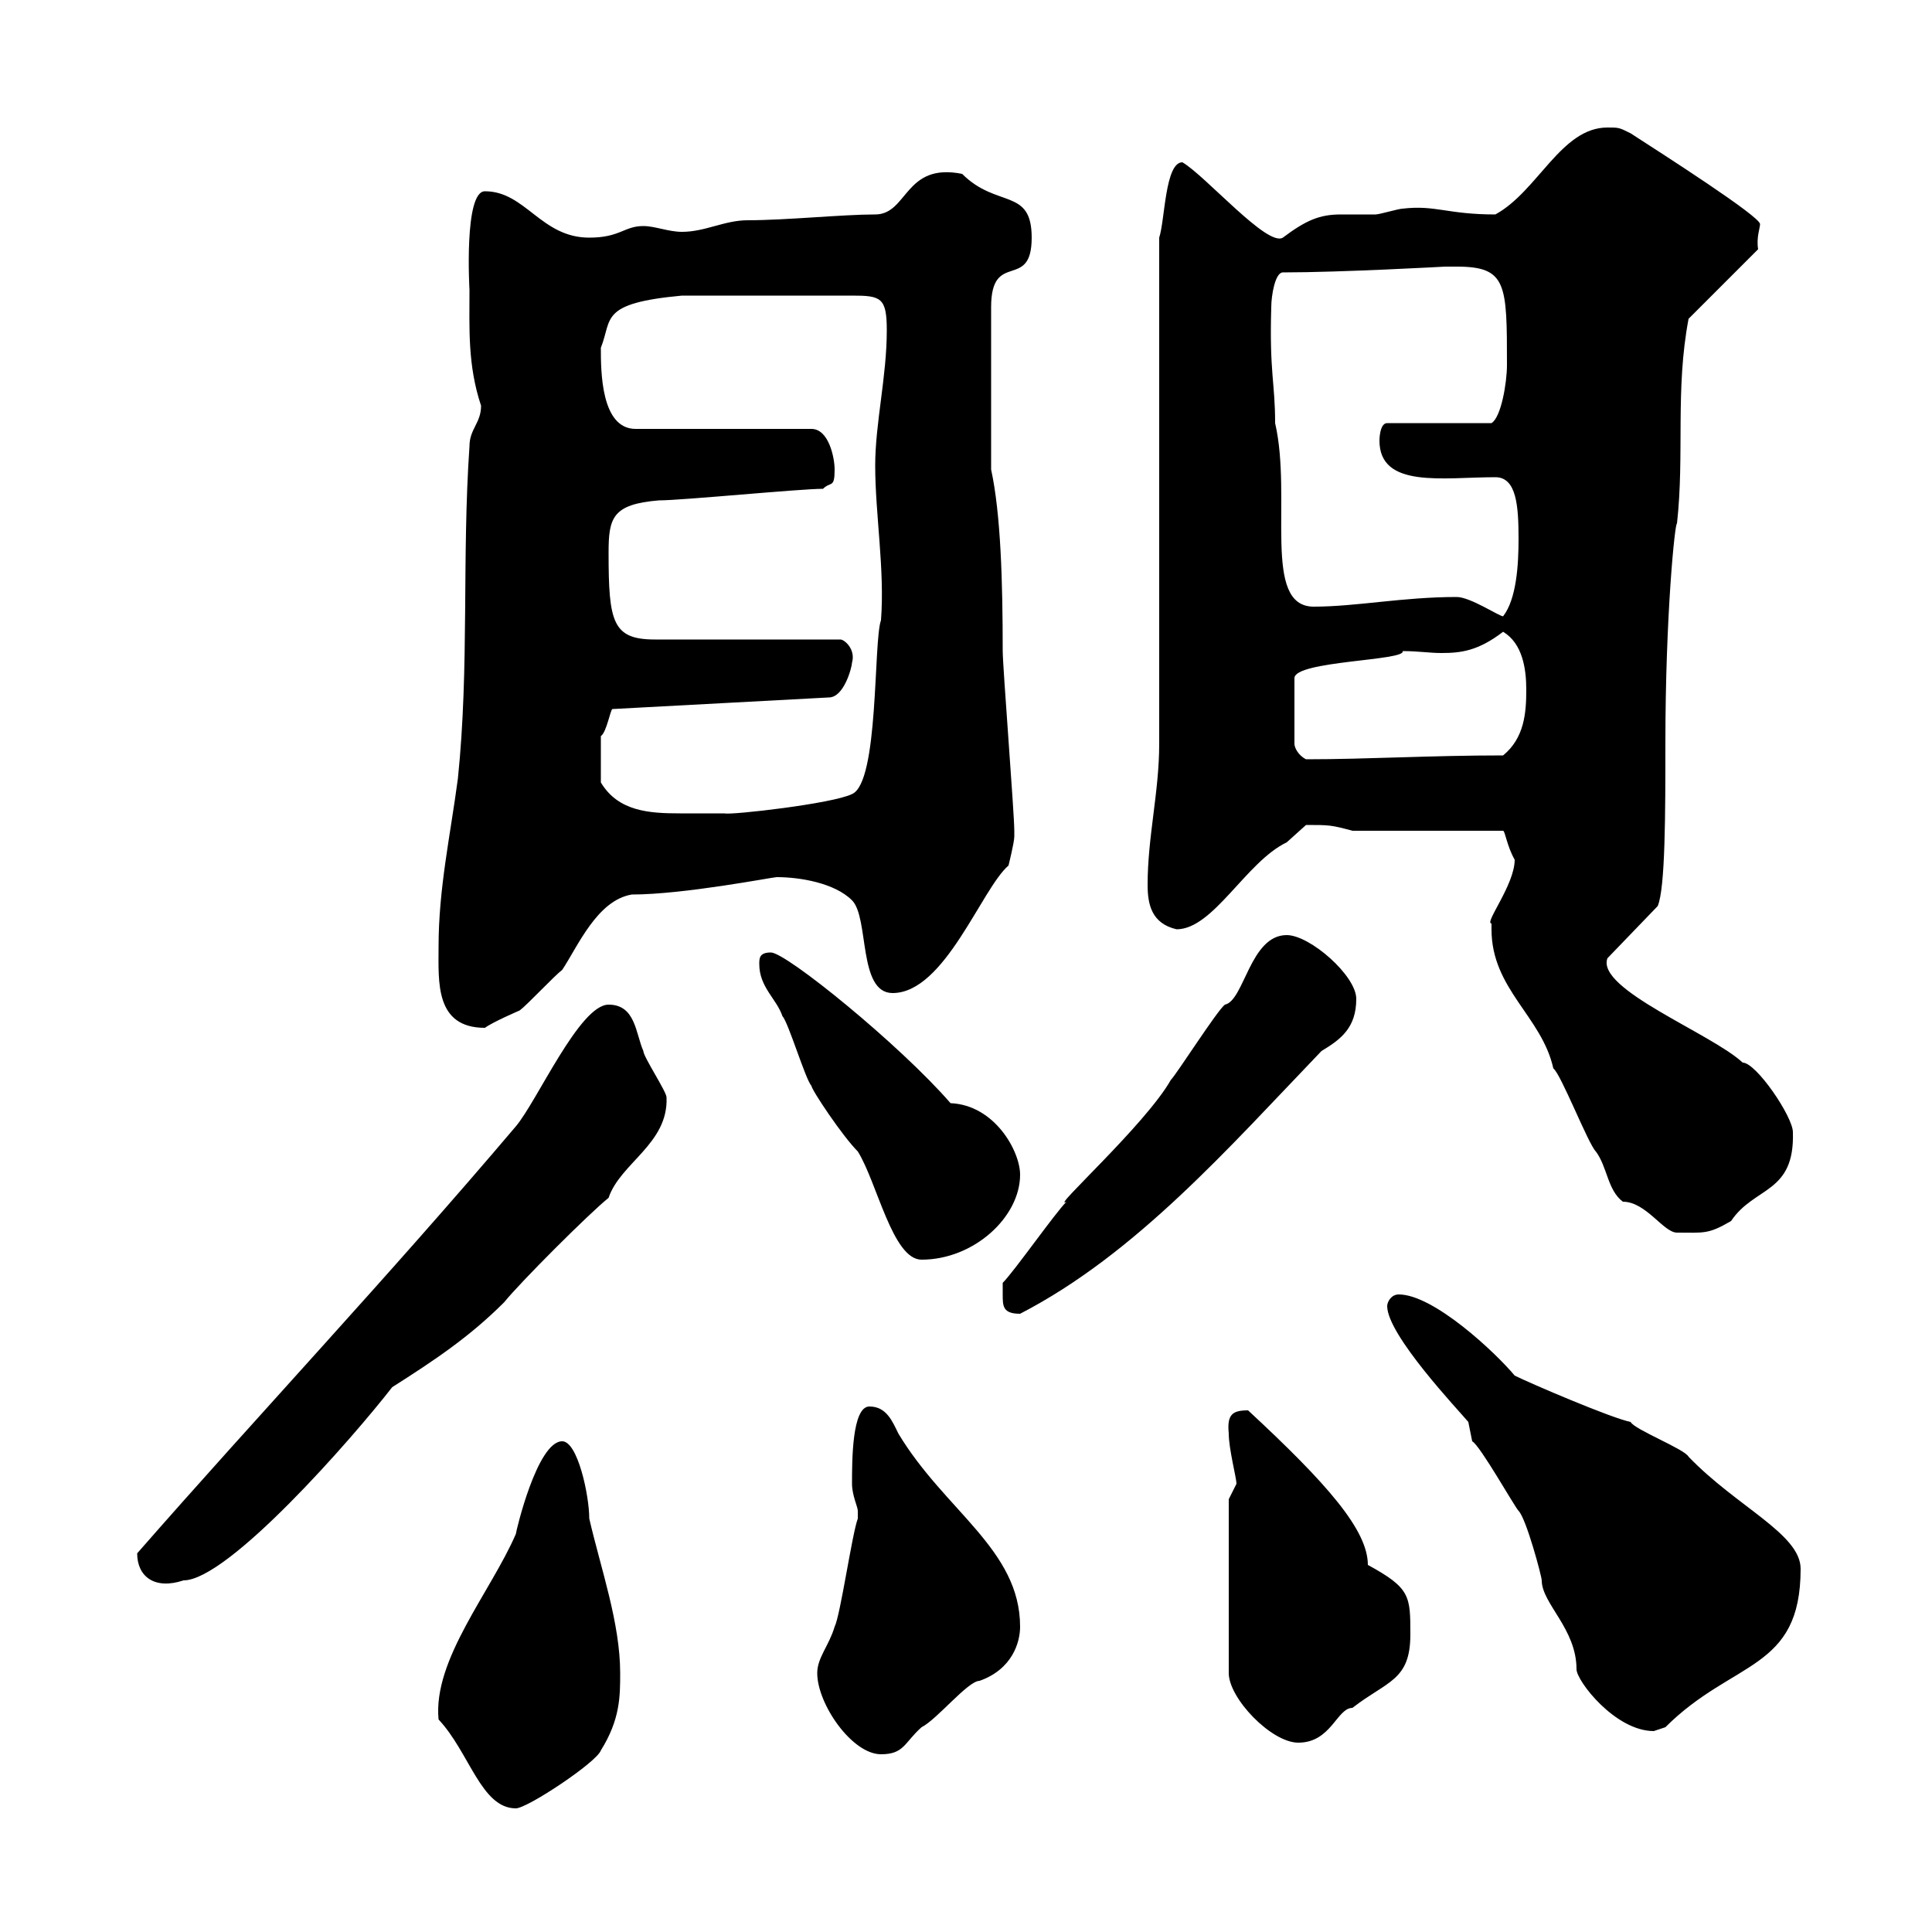 <svg xmlns="http://www.w3.org/2000/svg" xmlns:xlink="http://www.w3.org/1999/xlink" width="300" height="300"><path d="M68.10 267C72.90 272.10 74.70 280.80 80.10 280.80C81.90 280.80 92.70 273.60 93.30 271.80C96.30 267 96.30 263.40 96.30 259.80C96.30 252 93.30 243.60 91.50 235.80C91.50 232.20 89.70 223.80 87.30 223.80C83.40 223.80 80.10 237.90 80.10 238.20C76.20 247.20 67.20 257.70 68.10 267ZM126.90 259.80C126.90 264.60 132.30 272.40 136.80 272.40C140.40 272.40 140.40 270.60 143.10 268.20C145.50 267 150.30 261 152.10 261C157.20 259.20 158.40 255 158.40 252.60C158.40 240.60 146.70 234.60 139.50 222.60C138.60 220.80 137.70 218.40 135 218.40C132.30 218.40 132.30 226.80 132.30 230.40C132.30 232.20 133.20 234 133.20 234.60C133.20 235.80 133.20 235.80 133.20 235.80C132.30 238.20 130.50 250.80 129.60 252.60C128.70 255.60 126.90 257.40 126.90 259.80ZM190.80 232.80L190.80 259.80C190.80 263.70 197.40 270.60 201.60 270.60C206.70 270.60 207.60 265.20 210 265.20C215.40 261 219 261 219 253.80C219 247.80 219 246.60 212.40 243C212.40 237.60 206.10 230.40 193.80 219C191.40 219 190.50 219.60 190.80 222.60C190.80 225 192 229.50 192 230.40C192 230.40 190.80 232.80 190.80 232.80ZM215.40 202.80C215.40 207.30 226.50 219 228 220.80C228 220.80 228.60 223.80 228.60 223.80C229.80 224.40 235.20 234 235.80 234.60C237 235.80 239.40 244.80 239.40 245.40C239.40 249 244.80 252.90 244.80 259.20C244.80 261 250.80 268.80 256.80 268.80C256.80 268.80 258.60 268.20 258.60 268.20C269.10 257.70 279.60 259.50 279.60 243.60C279.60 238.20 269.70 234 262.20 226.20C261.60 225 253.80 222 253.20 220.80C250.20 220.20 237.60 214.80 235.20 213.60C232.20 210 222.60 201 217.20 201C216 201 215.40 202.20 215.40 202.80ZM21.30 241.20C21.30 244.80 24 246.90 28.50 245.40C35.40 245.40 54.60 223.50 60.90 215.40C67.50 211.20 72.90 207.60 78.30 202.20C80.70 199.20 91.50 188.40 94.50 186C96.30 180.60 103.80 177.60 103.50 170.40C103.50 169.50 99.90 164.10 99.90 163.20C98.70 160.50 98.70 156 94.50 156C90 156 83.40 171 80.10 174.90C60 198.60 40.20 219.60 21.30 241.20ZM155.70 201C155.70 202.80 155.70 204 158.40 204C176.40 194.70 190.80 178.20 205.20 163.20C208.20 161.40 210.60 159.60 210.60 155.10C210.60 151.50 203.40 145.20 199.80 145.20C194.10 145.20 193.20 155.40 190.20 156C189 156.90 182.70 166.80 181.80 167.70C177.90 174.60 162.90 188.10 165.60 186.60C163.80 188.40 157.50 197.40 155.70 199.20C155.70 199.20 155.70 201 155.70 201ZM117.90 149.70C117.90 153.30 120.60 155.10 121.50 157.80C122.40 158.70 125.10 167.70 126 168.60C126 169.20 130.80 176.40 133.20 178.80C136.20 183.60 138.60 195.60 143.10 195.60C151.20 195.60 158.40 189 158.40 182.40C158.40 178.80 154.50 171.60 147.60 171.30C139.80 162.30 122.10 147.90 119.70 147.90C117.90 147.90 117.90 148.80 117.90 149.70ZM231.60 144.30C231.60 153.60 239.40 157.80 241.20 165.90C242.40 166.80 246.60 177.60 247.80 178.80C249.60 181.20 249.60 184.80 252 186.60C255.60 186.60 258.30 191.40 260.40 191.40C264.60 191.40 265.20 191.70 268.80 189.60C272.40 184.20 278.70 185.40 278.40 175.80C278.40 173.40 272.70 165 270.60 165C265.80 160.50 247.80 153.60 249.60 148.80L257.40 140.70C258.60 138 258.60 126 258.60 115.50C258.60 95.40 260.10 81 260.40 81.30C261.60 70.50 260.10 60.60 262.20 49.50L273 38.70C272.70 36.90 273.30 35.40 273.30 34.80C273.30 33.60 258.30 24 253.20 20.70C251.40 19.80 251.40 19.80 249.60 19.80C242.40 19.80 238.80 29.70 232.20 33.30C224.70 33.30 222.90 31.80 217.80 32.40C217.20 32.40 214.20 33.30 213.60 33.30C211.50 33.30 209.70 33.30 208.20 33.30C204.90 33.30 202.80 34.20 199.20 36.90C196.80 38.40 187.20 27.30 183.60 25.20C180.90 25.20 180.90 34.20 180 36.90L180 115.50C180 123 178.20 129.90 178.20 137.40C178.20 140.40 178.80 143.40 182.70 144.30C188.40 144.30 193.50 133.80 199.80 130.80C199.80 130.80 202.80 128.10 202.80 128.10C206.40 128.10 206.70 128.10 210 129L233.40 129C233.70 129 234 131.40 235.20 133.50C235.20 137.40 230.40 143.40 231.60 143.40C231.60 143.40 231.60 144.30 231.60 144.30ZM68.10 147C68.10 152.40 67.50 159.60 75.30 159.60C76.50 158.70 80.70 156.90 80.70 156.90C81.90 156 86.10 151.50 87.30 150.60C89.70 147 92.70 139.80 98.10 138.90C106.20 138.90 120 136.20 120.60 136.20C124.20 136.20 129.60 137.10 132.30 139.80C135 142.50 133.20 154.20 138.60 154.20C146.70 154.20 152.40 138 156.60 134.40C156.60 134.40 157.50 130.80 157.50 129.90C157.50 129 157.50 129 157.50 129C157.50 126.30 155.70 103.50 155.70 101.10C155.70 90.30 155.40 79.80 153.90 72.90L153.90 47.70C153.90 38.70 160.20 45.30 160.20 36.90C160.20 29.10 154.80 32.40 149.40 27C140.40 25.20 141 33.30 135.90 33.30C130.80 33.30 122.10 34.20 116.10 34.20C112.50 34.20 109.50 36 105.90 36C103.80 36 101.70 35.10 99.90 35.10C96.90 35.10 96.30 36.90 91.50 36.90C84 36.90 81.60 29.70 75.30 29.70C72 29.70 72.90 45 72.90 45C72.90 51 72.60 56.70 74.70 63C74.70 65.70 72.90 66.60 72.90 69.30C71.70 86.70 72.90 103.50 71.10 120.90C69.90 129.90 68.10 138 68.10 147ZM93.30 121.50C93.30 119.70 93.30 116.10 93.30 114.30C94.20 113.70 94.80 110.10 95.10 110.10L128.70 108.30C131.10 108.30 132.30 103.50 132.30 102.90C132.90 100.80 131.10 99.30 130.50 99.30L101.70 99.30C95.10 99.30 94.50 96.60 94.50 85.80C94.50 80.40 95.10 78.30 102.30 77.70C105.90 77.70 124.20 75.90 127.80 75.90C129 74.70 129.60 75.90 129.60 72.90C129.60 71.10 128.70 66.60 126 66.60L98.70 66.60C93.30 66.60 93.30 57.60 93.30 54C95.10 49.50 93 47.10 105.90 45.90L132.30 45.90C136.80 45.90 137.70 46.20 137.70 51.30C137.70 58.50 135.90 65.70 135.90 72.30C135.90 79.80 137.40 88.50 136.80 96.30C135.60 99.60 136.50 121.50 132.30 123.30C129.30 124.80 113.40 126.60 112.50 126.30C109.50 126.30 108 126.30 105.60 126.30C100.80 126.30 96 126 93.30 121.50ZM233.40 98.10C236.40 99.90 237 103.80 237 107.10C237 110.70 236.70 114.60 233.40 117.30C222 117.30 212.40 117.90 202.80 117.90C201.60 117.30 201 116.10 201 115.50L201 105.30C201 102.60 218.40 102.60 217.80 101.10C220.20 101.10 222 101.40 223.80 101.40C226.80 101.40 229.50 101.10 233.40 98.10ZM226.20 92.70C217.80 92.70 210.60 94.20 204 94.20C195.90 94.20 200.70 77.40 198 65.70C198 59.40 197.10 57.90 197.40 47.70C197.40 45.90 198 42.30 199.20 42.30C208.20 42.30 224.40 41.40 224.40 41.40C224.40 41.40 225 41.40 226.20 41.40C234 41.40 234 44.10 234 56.70C234 59.40 233.10 64.80 231.60 65.70L215.40 65.70C214.20 65.70 214.20 68.40 214.20 68.40C214.20 75.90 224.10 74.10 232.20 74.10C235.50 74.10 235.80 78.60 235.80 83.70C235.80 87.60 235.50 93 233.40 95.70C232.80 95.70 228.30 92.70 226.20 92.70Z"/></svg>